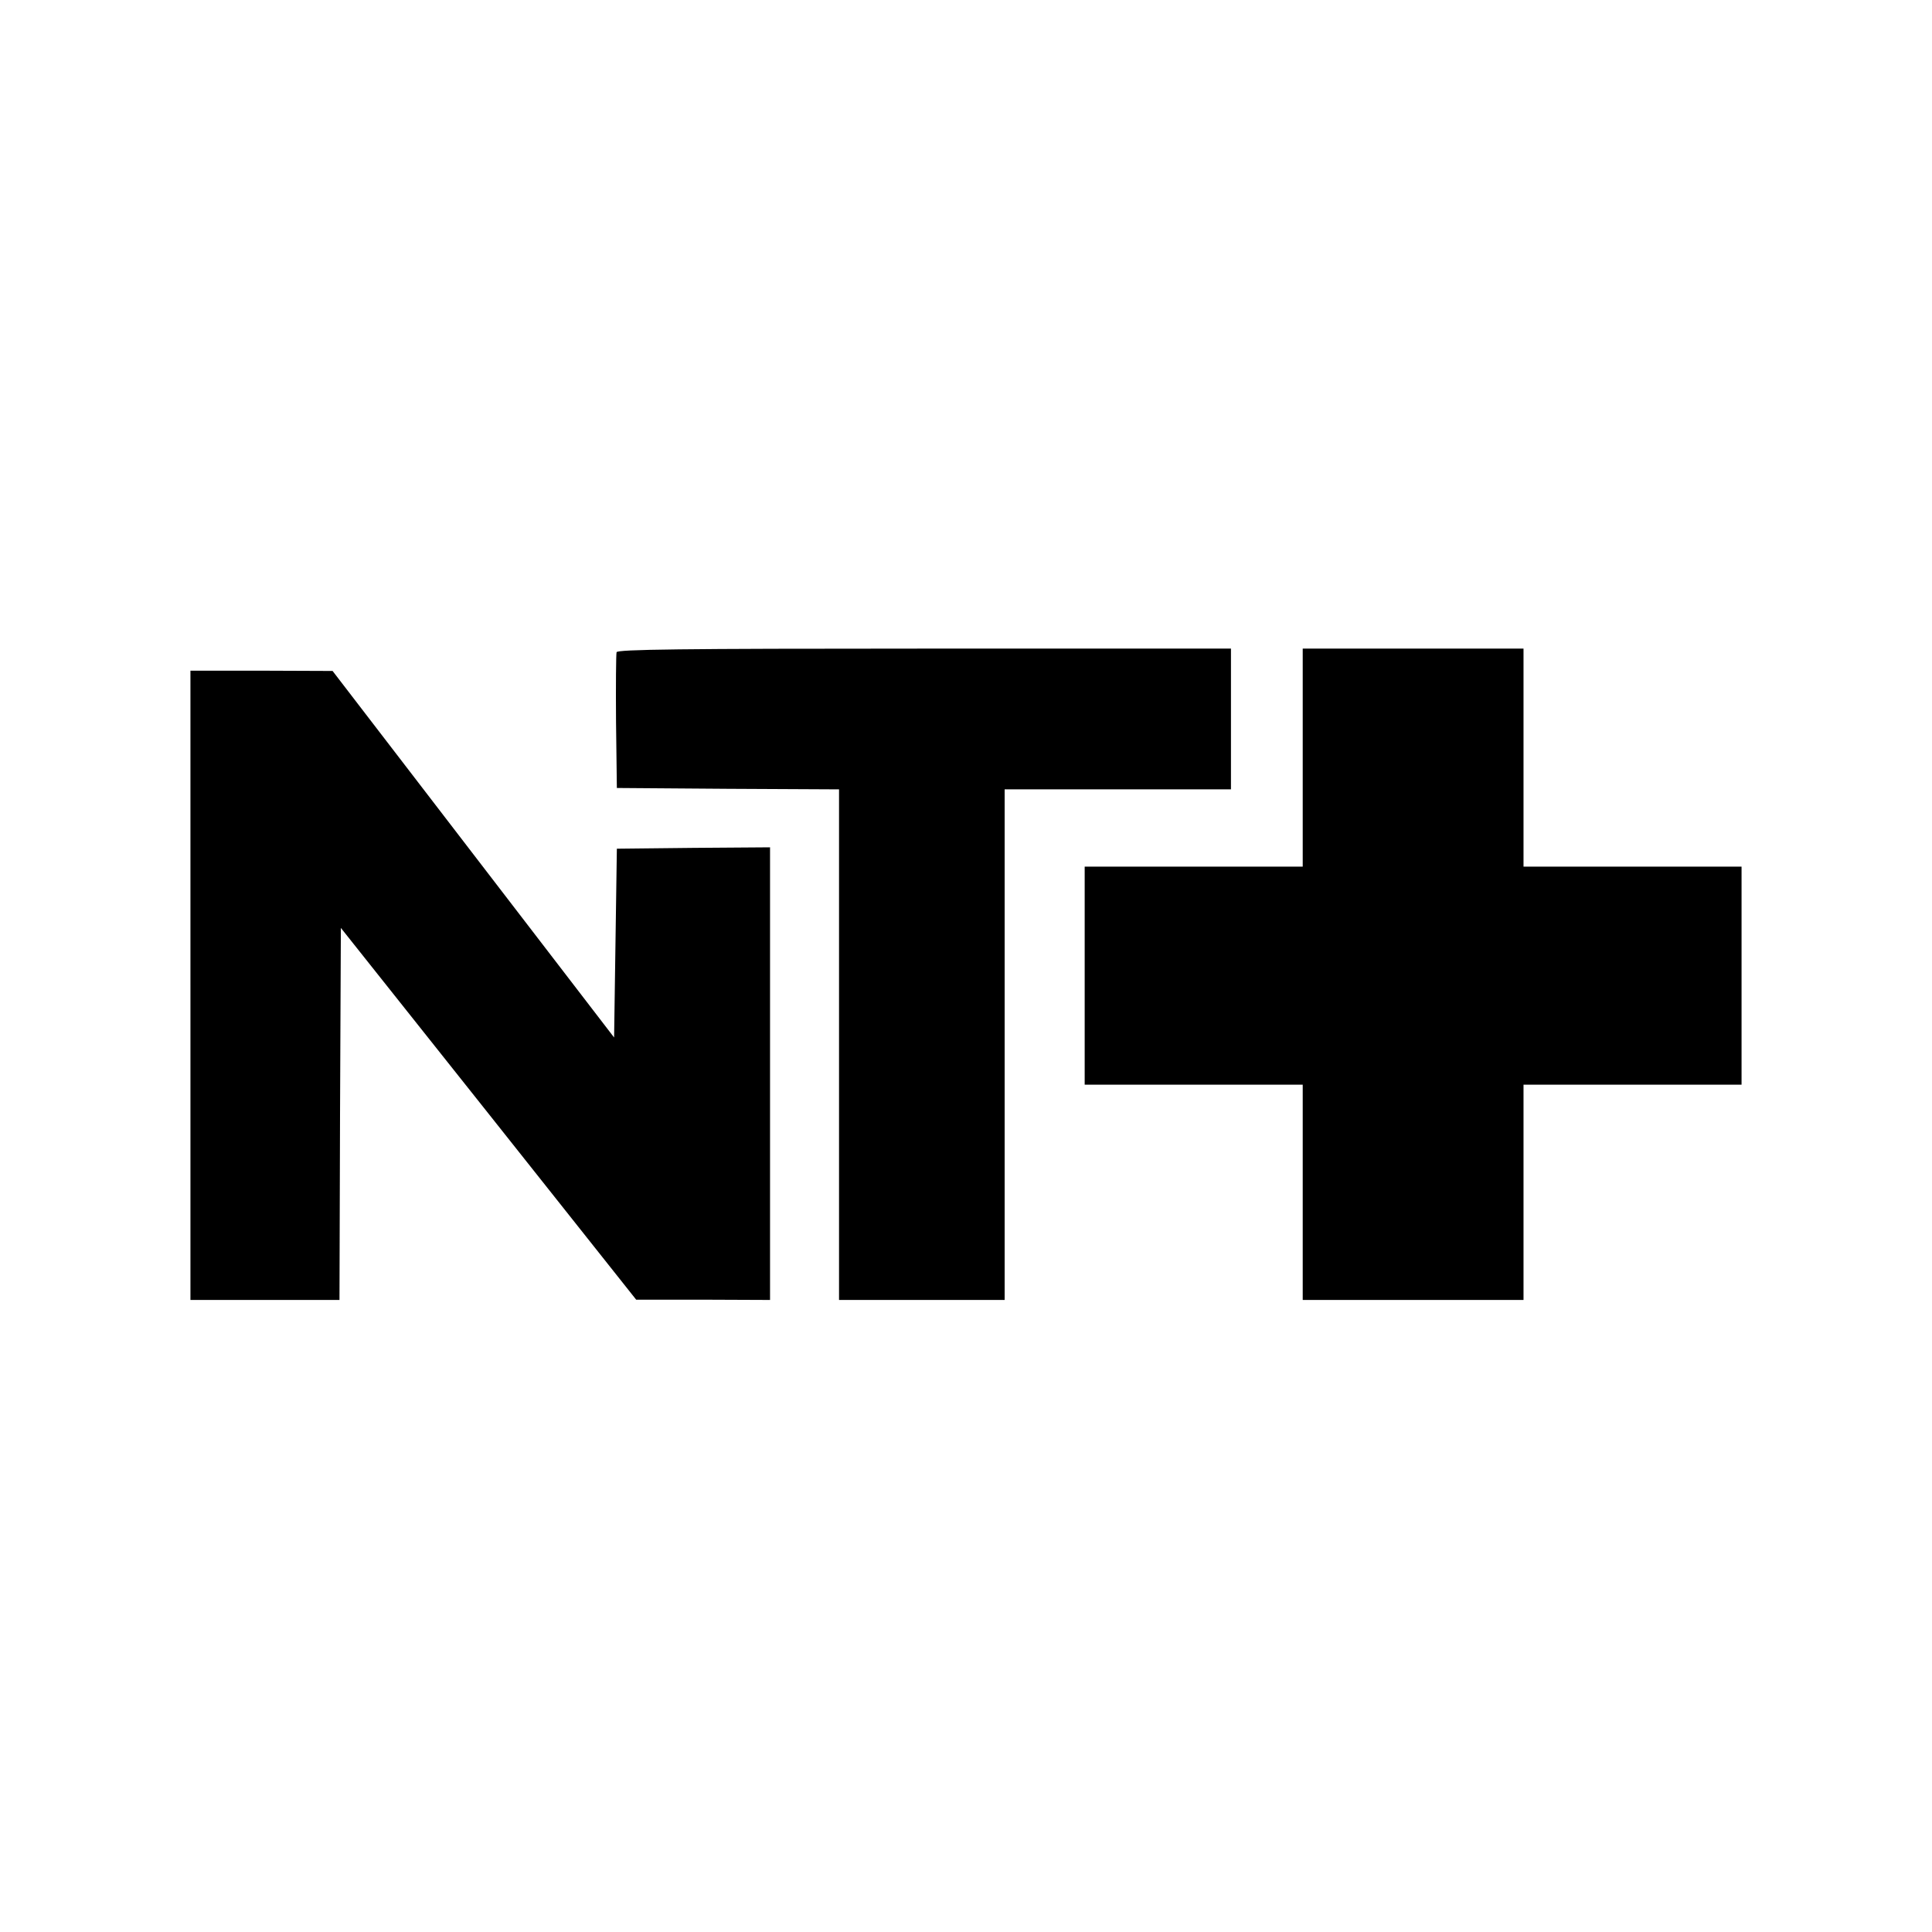 <?xml version="1.0" standalone="no"?>
<!DOCTYPE svg PUBLIC "-//W3C//DTD SVG 20010904//EN"
 "http://www.w3.org/TR/2001/REC-SVG-20010904/DTD/svg10.dtd">
<svg version="1.0" xmlns="http://www.w3.org/2000/svg"
 width="700pt" height="700pt" viewBox="0 0 700 700"
 preserveAspectRatio="xMidYMid meet">
<g transform="translate(0,700) scale(0.1,-0.1)"
fill="#000000" stroke="none">
<path d="M2234 4637 c-2 -7 -3 -120 -2 -252 l3 -240 403 -3 402 -2 0 -925 0
-925 300 0 300 0 0 925 0 925 410 0 410 0 0 255 0 255 -1110 0 c-889 0 -1112
-3 -1116 -13z"/>
<path d="M4720 4255 l0 -395 -395 0 -395 0 0 -395 0 -395 395 0 395 0 0 -390
0 -390 400 0 400 0 0 390 0 390 395 0 395 0 0 395 0 395 -395 0 -395 0 0 395
0 395 -400 0 -400 0 0 -395z"/>
<path d="M690 3430 l0 -1140 270 0 270 0 2 674 3 674 535 -673 535 -674 243 0
242 -1 0 820 0 820 -277 -2 -278 -3 -5 -342 -5 -342 -510 664 -510 664 -257 1
-258 0 0 -1140z"/>
</g>
</svg>
